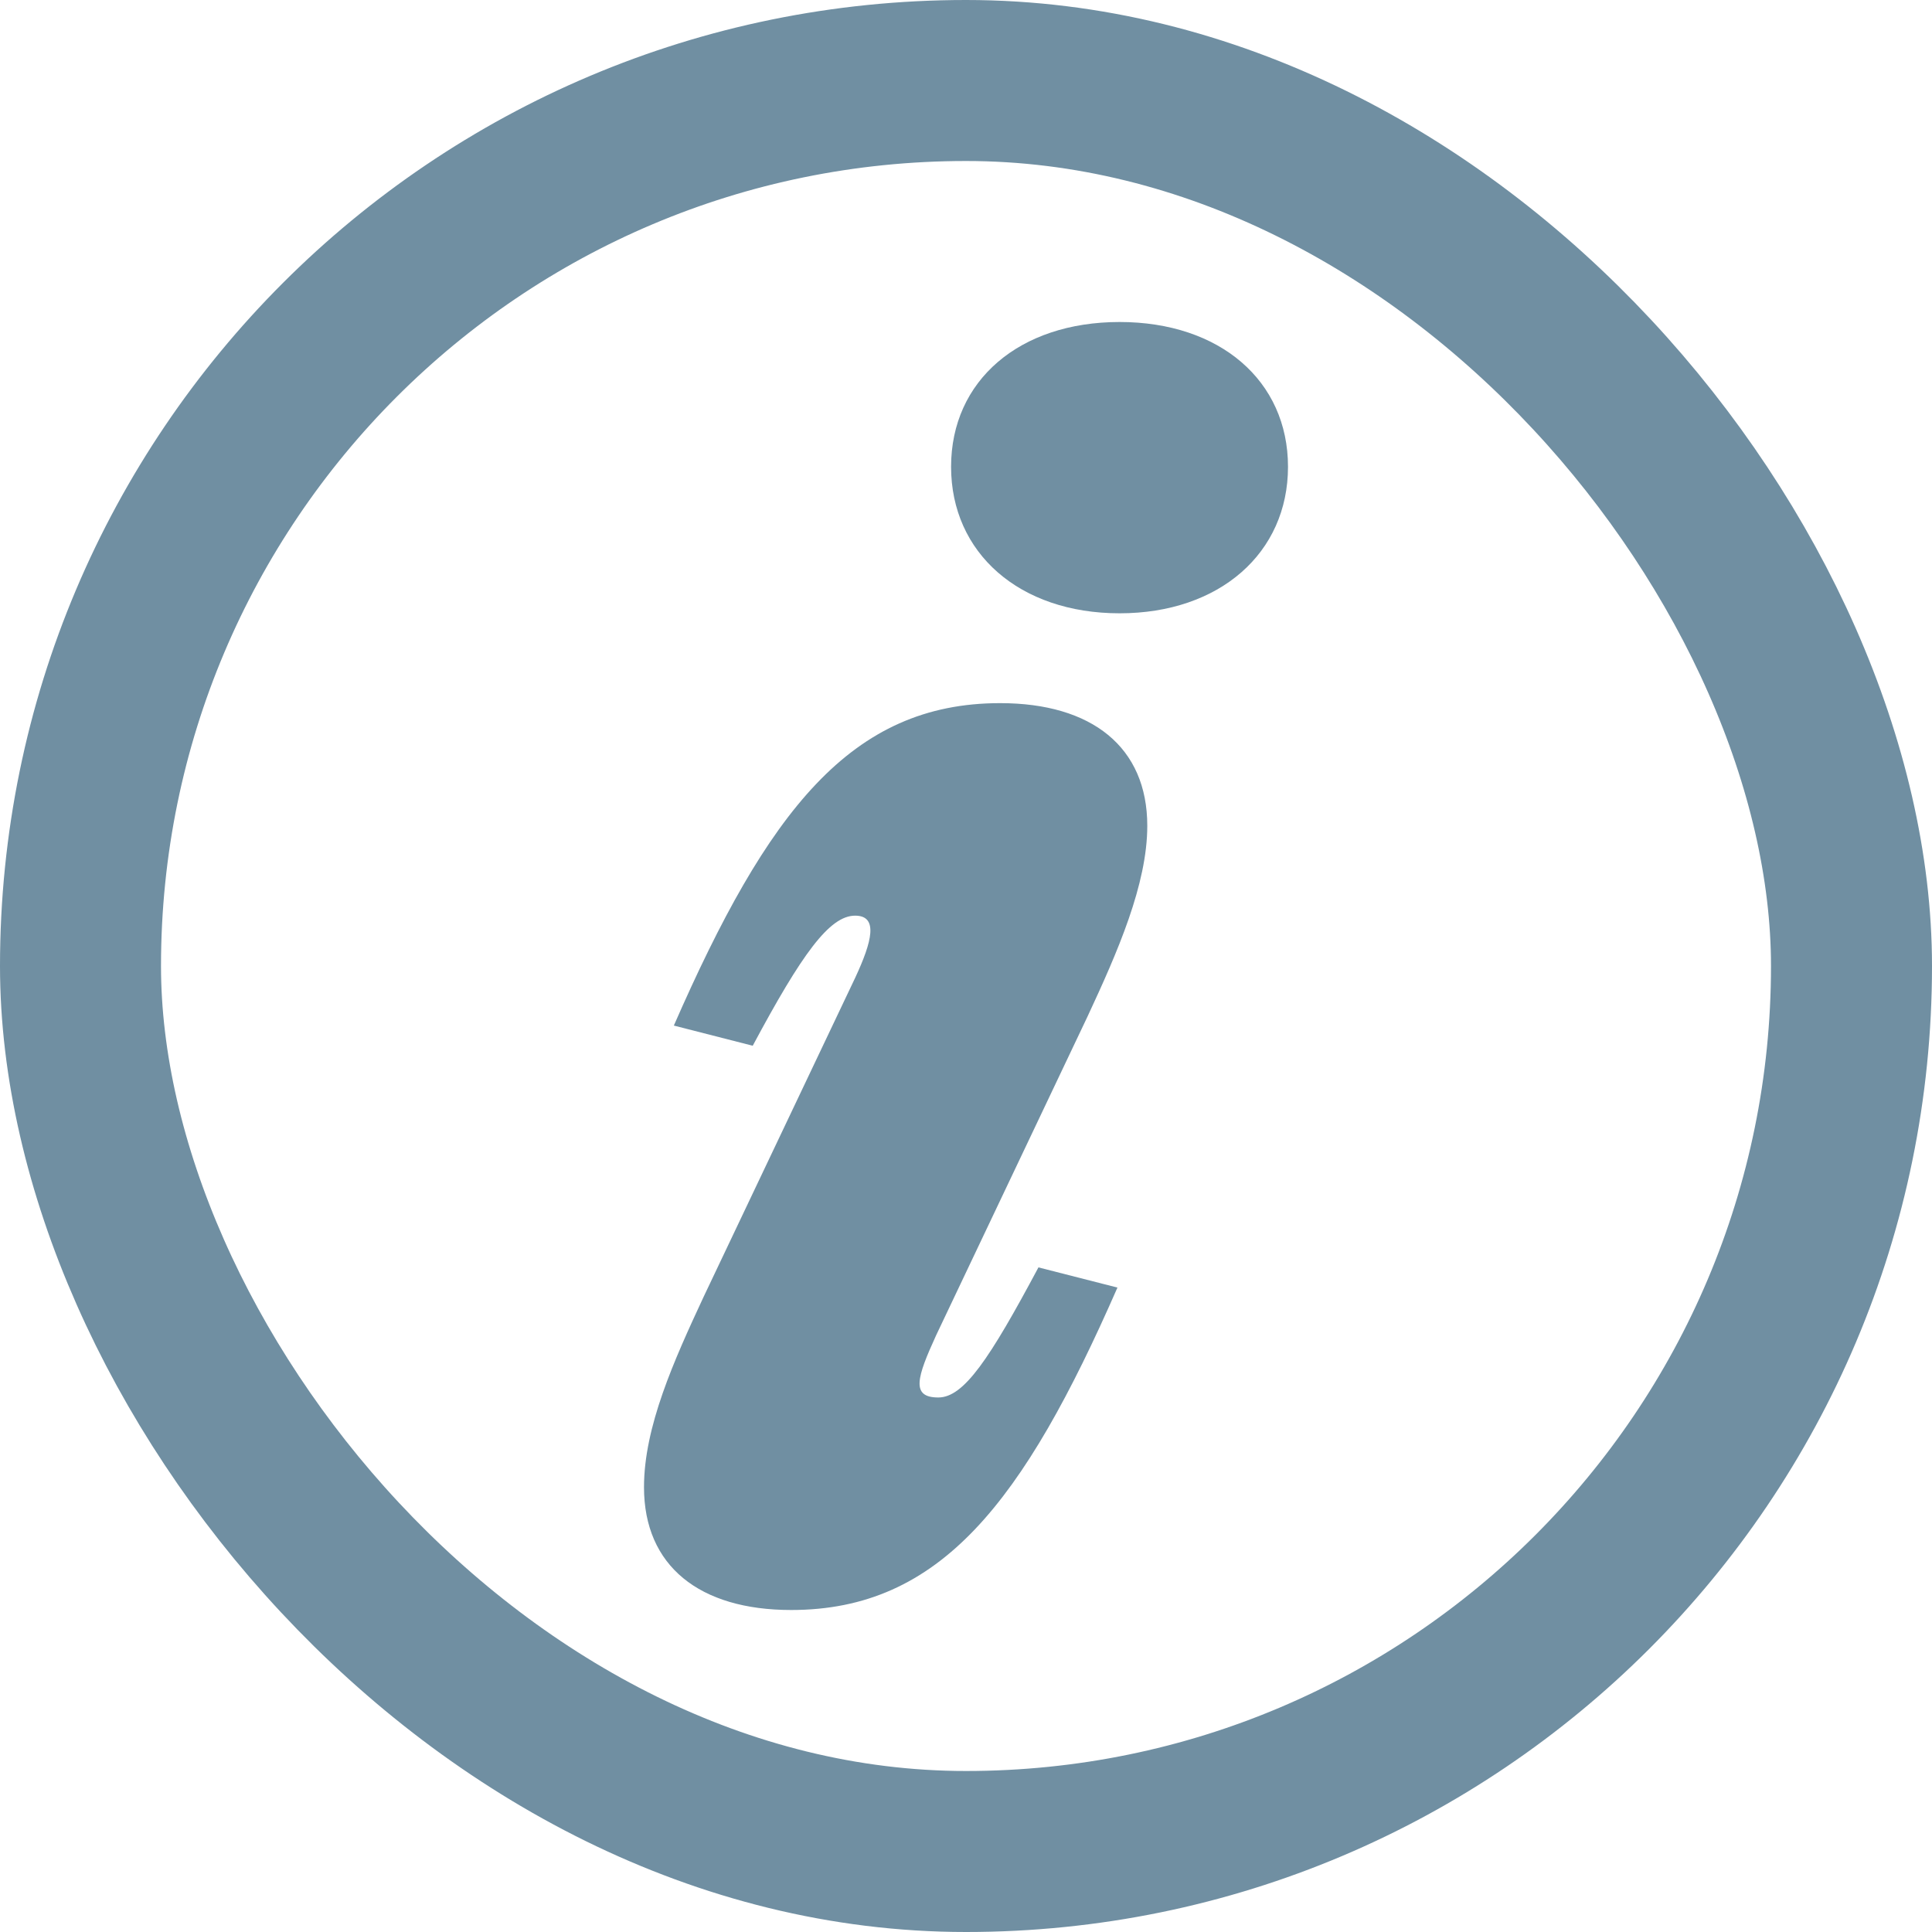 <svg xmlns="http://www.w3.org/2000/svg" width="18" height="18" viewBox="0 0 18 18" fill="none"><rect x="0.75" y="0.75" width="16.5" height="16.5" rx="8.25" stroke="#708FA2" stroke-width="1.5"></rect><path d="M10.431 5.714C9.497 5.714 8.861 5.151 8.861 4.349C8.861 3.546 9.497 3 10.431 3C11.364 3 12 3.546 12 4.349C12 5.151 11.364 5.714 10.431 5.714ZM7.371 15C6.517 15 6 14.59 6 13.856C6 13.293 6.278 12.678 6.556 12.081L7.967 9.111C8.126 8.77 8.185 8.531 7.967 8.531C7.728 8.531 7.47 8.889 7.013 9.743L6.278 9.555C7.152 7.558 7.927 6.551 9.318 6.551C10.172 6.551 10.689 6.96 10.689 7.694C10.689 8.24 10.411 8.872 10.133 9.469L8.722 12.44C8.543 12.832 8.483 13.02 8.742 13.02C8.98 13.02 9.219 12.662 9.675 11.808L10.411 11.996C9.536 13.993 8.762 15 7.371 15Z" fill="#708FA2"></path></svg>